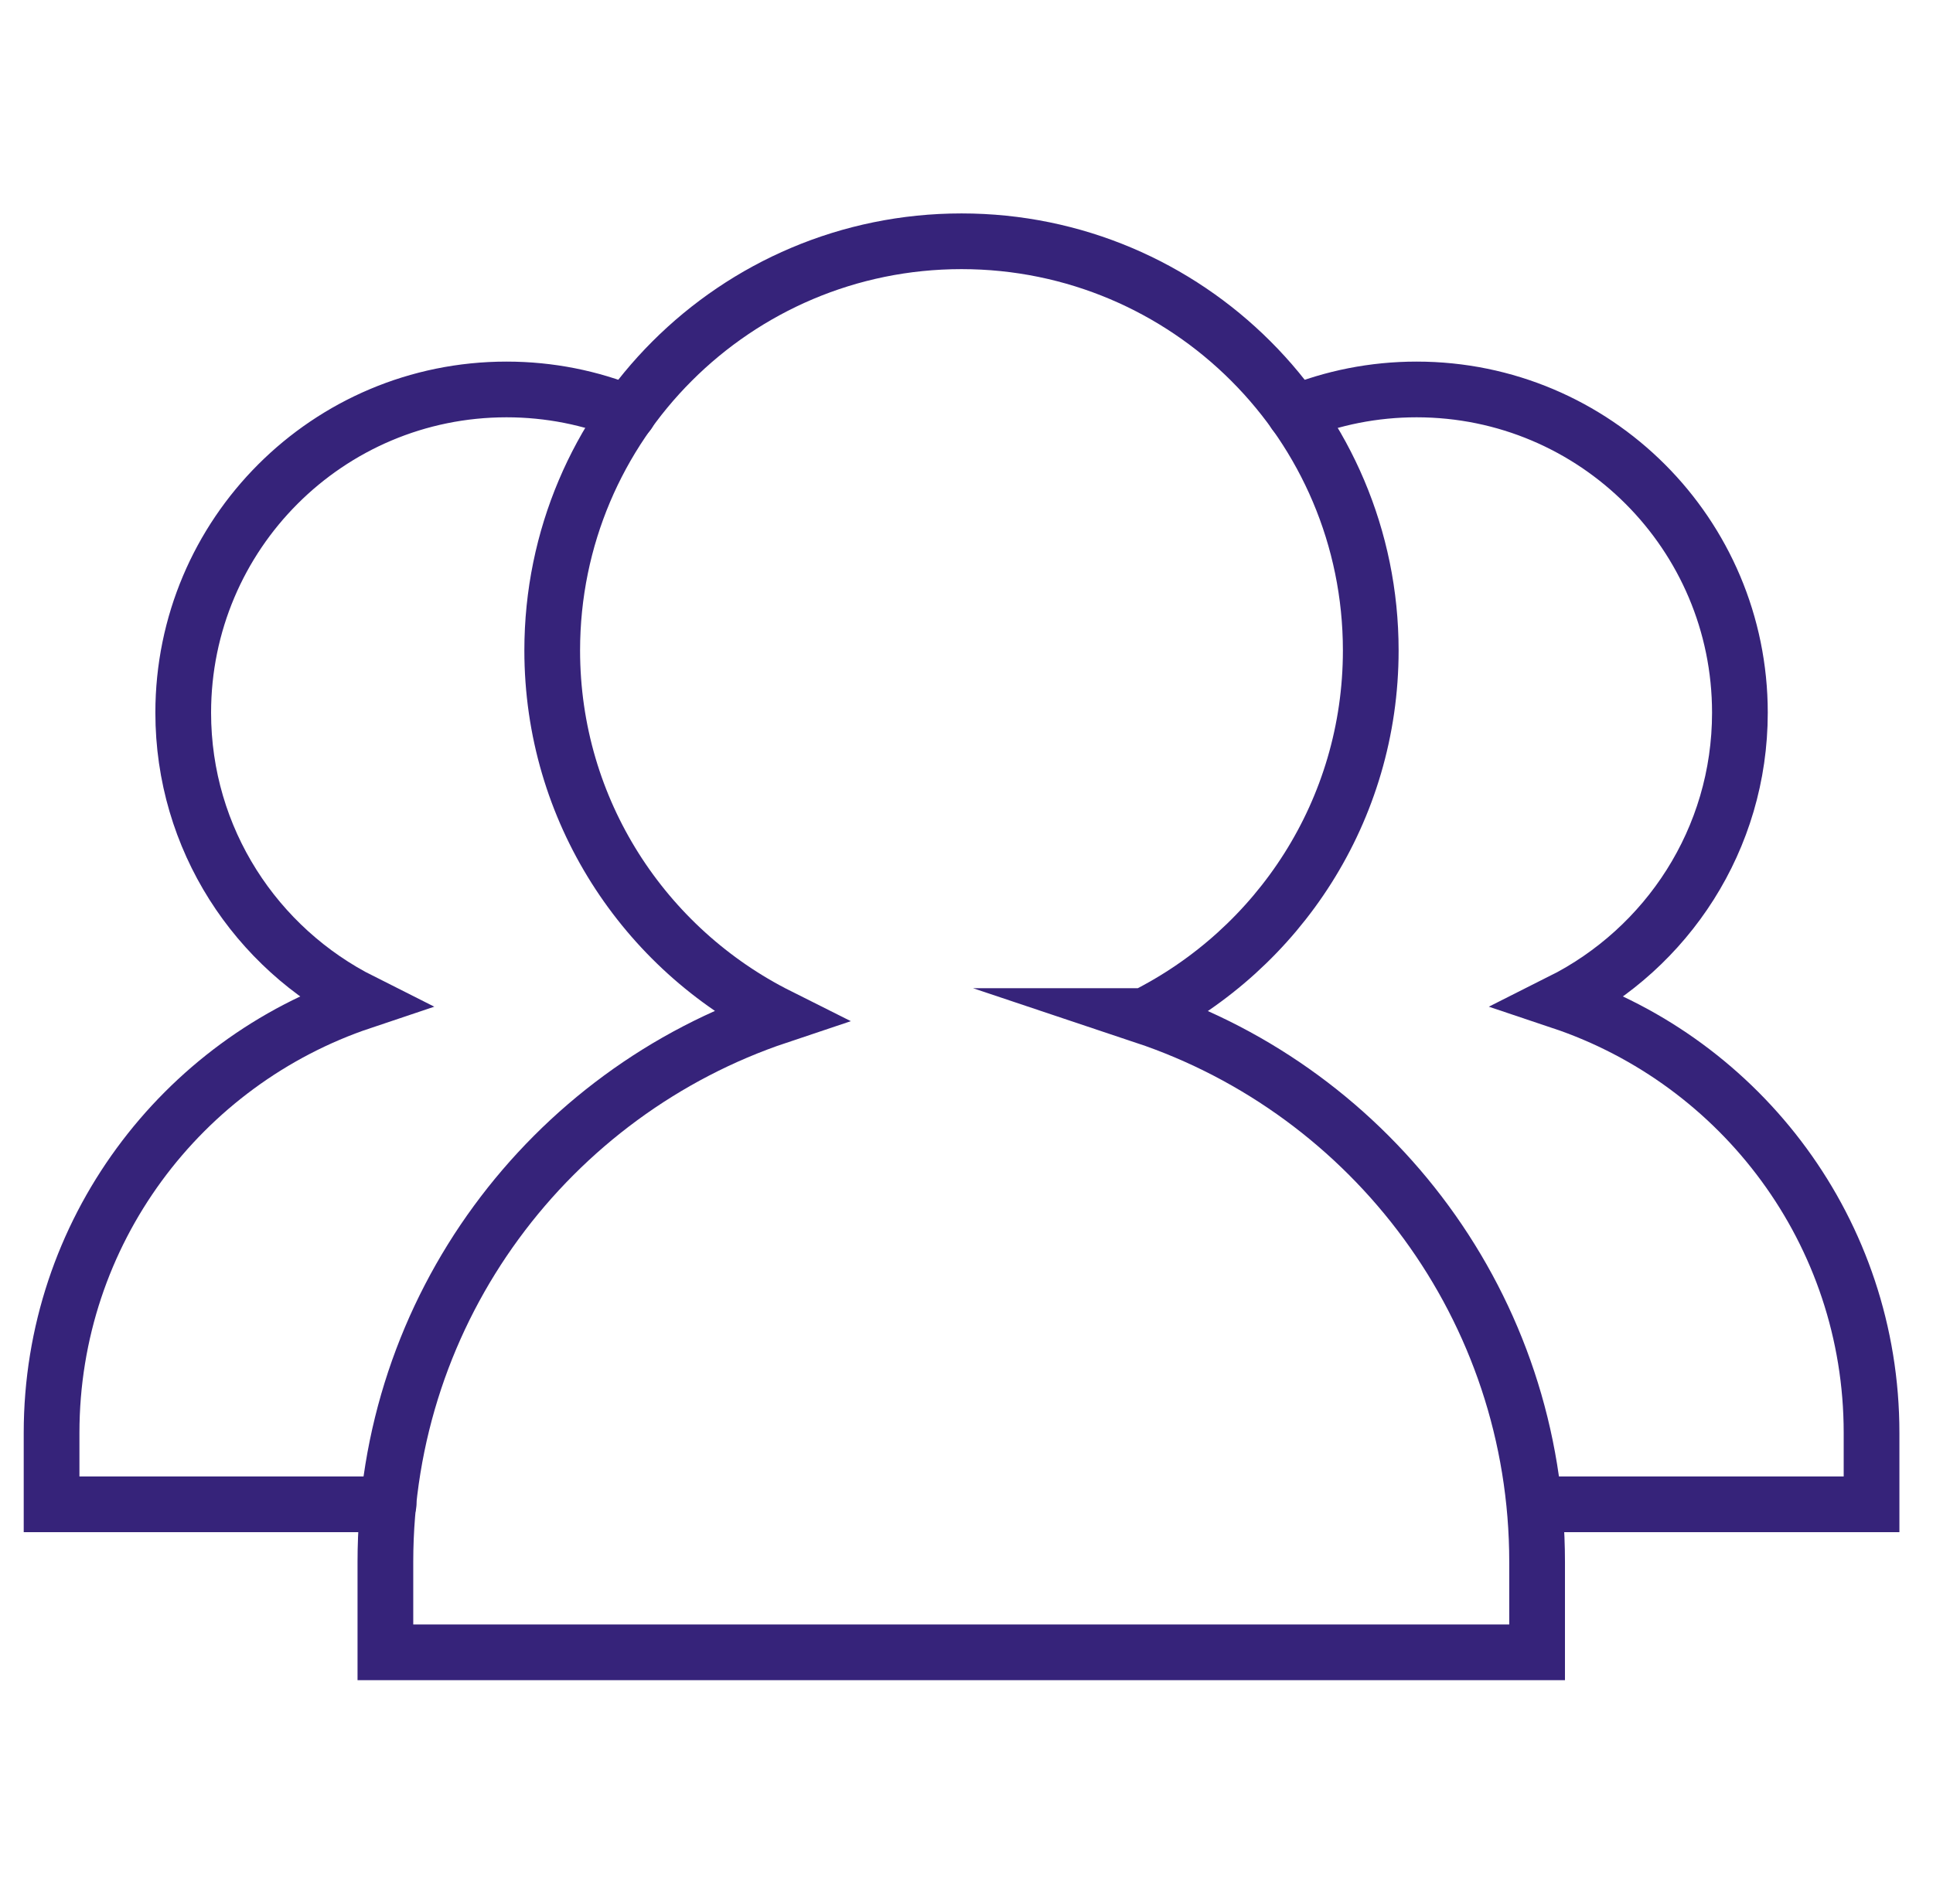 <svg xmlns="http://www.w3.org/2000/svg" id="Laag_1" data-name="Laag 1" viewBox="0 0 121.43 119.61"><defs><style>      .cls-1 {        fill: none;        stroke: #36237a;        stroke-linecap: round;        stroke-miterlimit: 10;        stroke-width: 3.5px;      }    </style></defs><path class="cls-1" d="M71.9,63.84c8.42-4.22,14.21-12.91,14.21-22.97,0-14.2-11.51-25.71-25.71-25.71s-25.71,11.51-25.71,25.71c0,10.06,5.79,18.75,14.21,22.97-14.34,4.8-24.69,18.34-24.69,34.3v5.68h72.35v-5.68c0-15.96-10.34-29.5-24.69-34.3Z"></path><path class="cls-1" d="M39.47,25.96c-2.36-.96-4.94-1.49-7.65-1.49-11.22,0-20.31,9.09-20.31,20.31,0,7.95,4.58,14.81,11.23,18.15-11.33,3.8-19.5,14.49-19.5,27.1v4.49h21.17"></path><path class="cls-1" d="M96.58,94.52h20.99v-4.49c0-12.61-8.17-23.3-19.5-27.1,6.65-3.34,11.23-10.2,11.23-18.15,0-11.22-9.09-20.31-20.31-20.31-2.7,0-5.29.53-7.65,1.49"></path></svg>